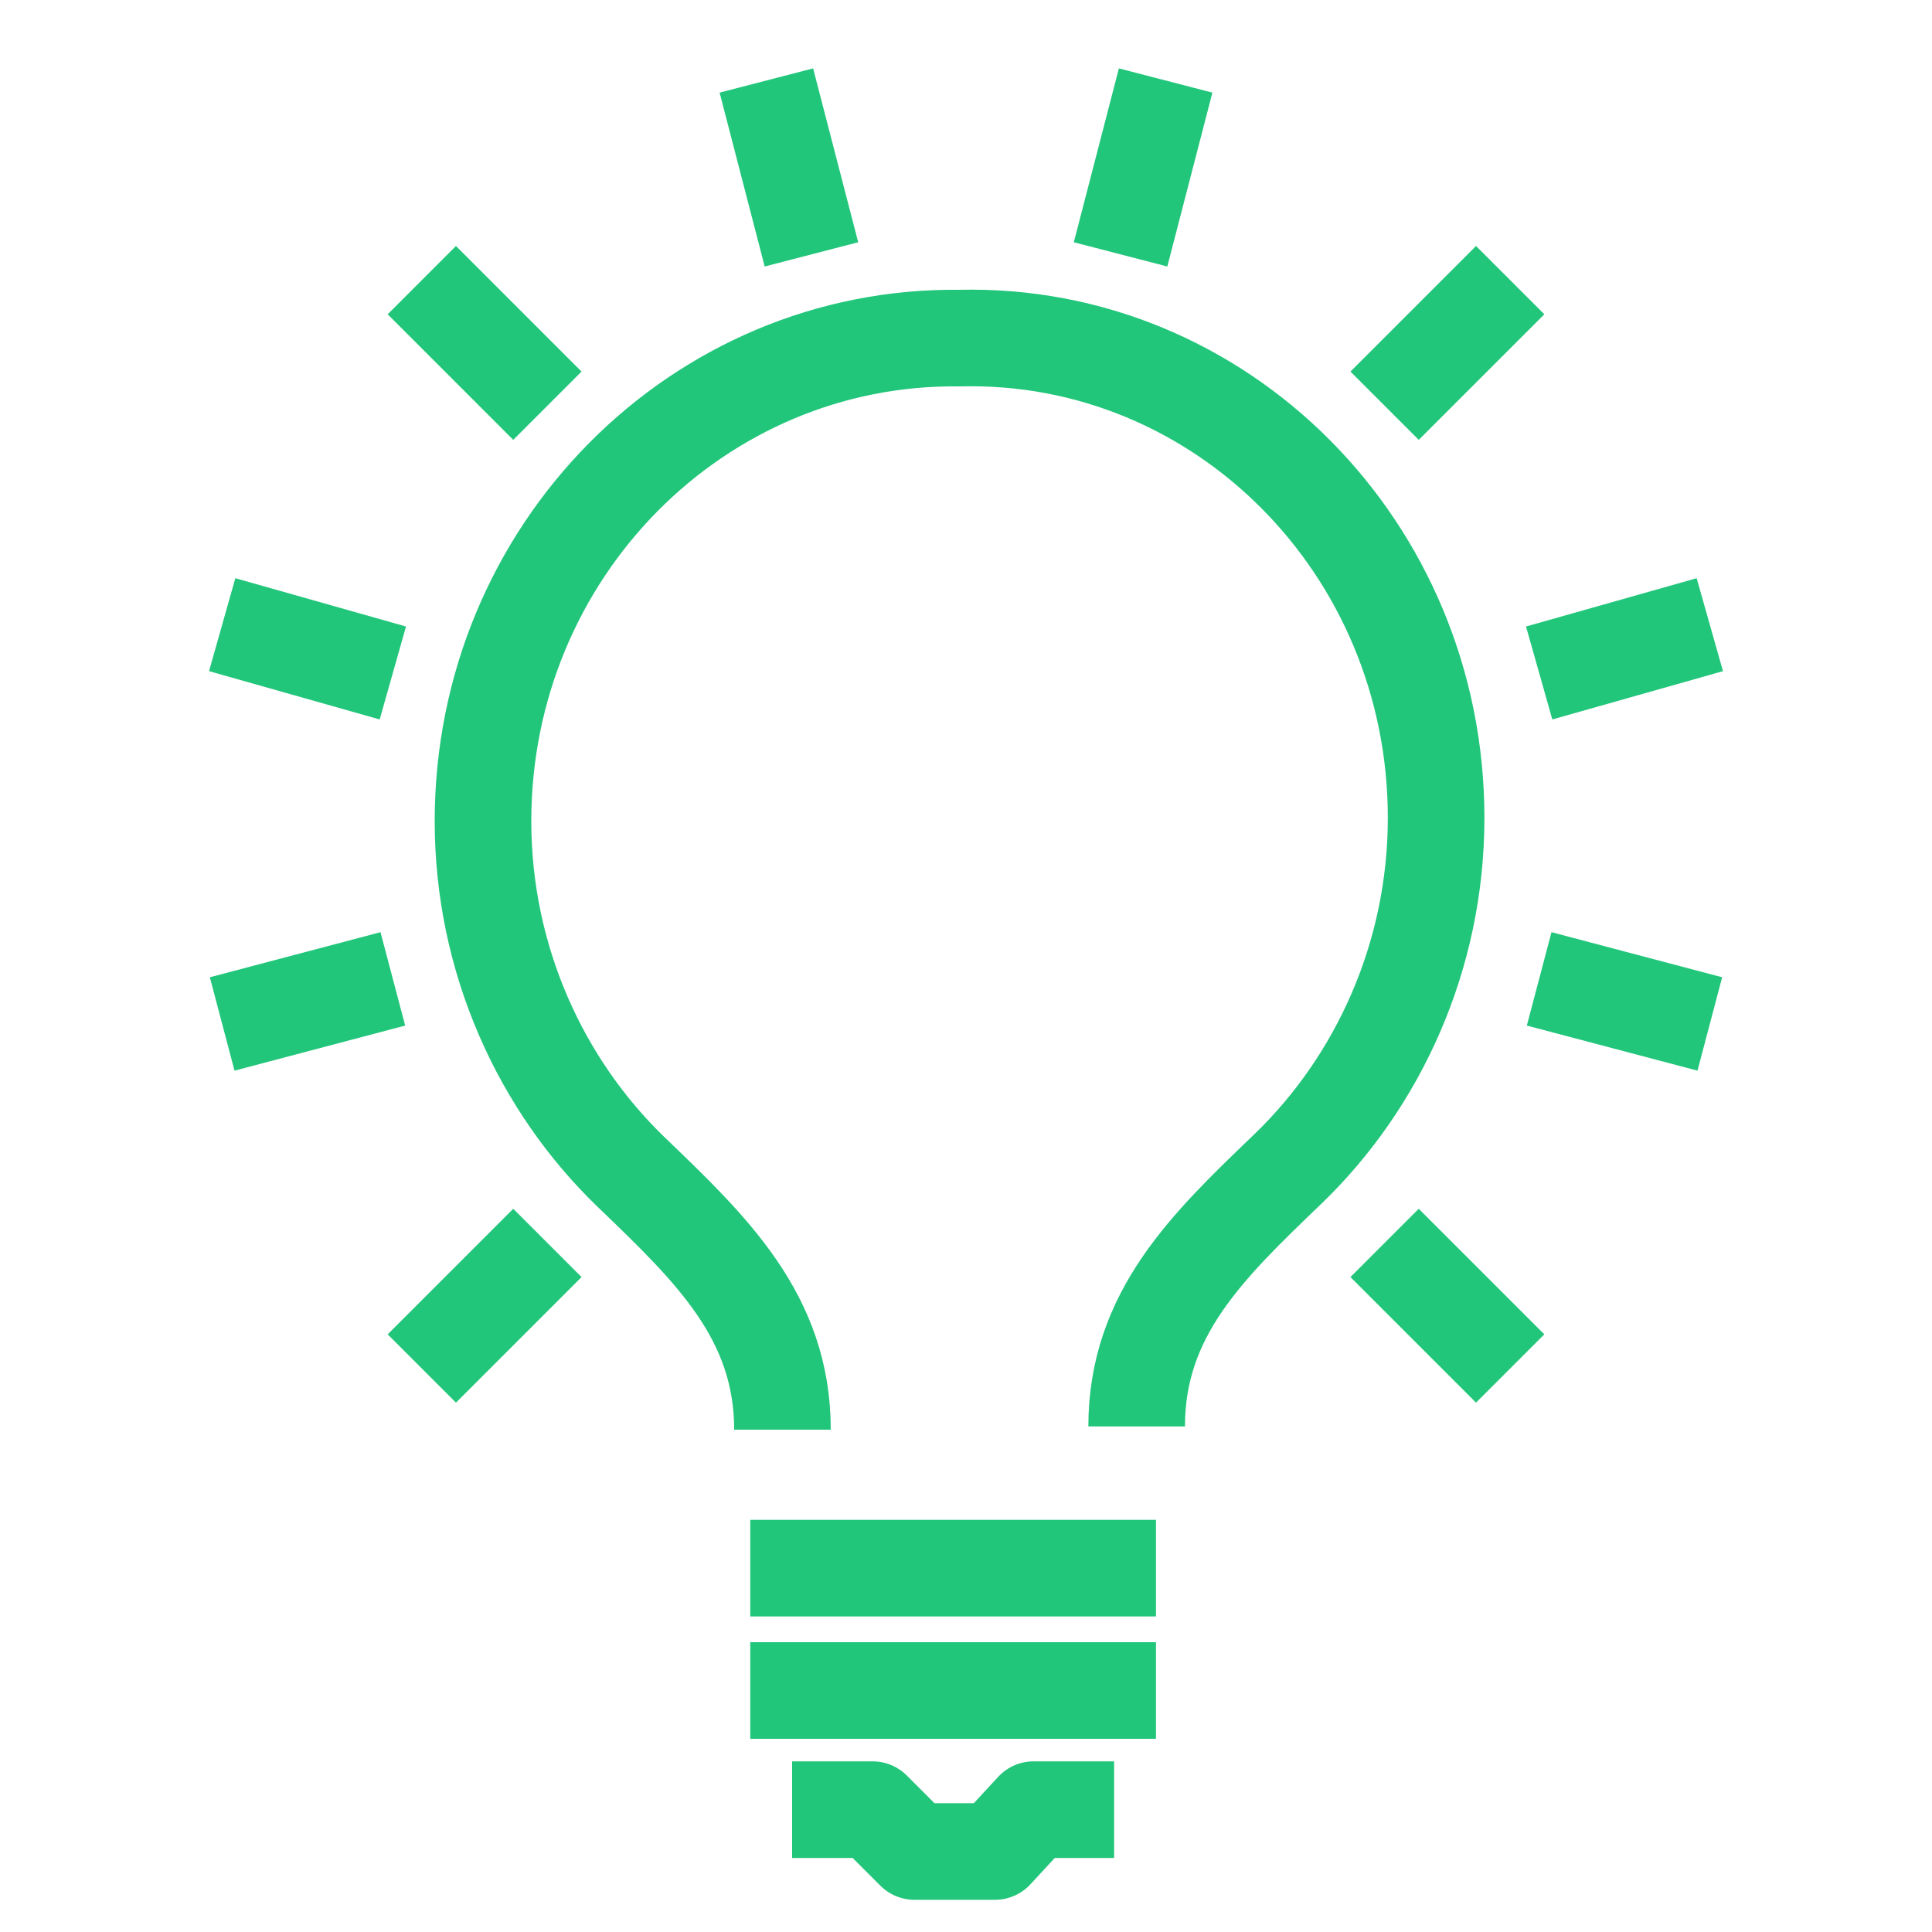 <?xml version="1.0" encoding="utf-8"?>
<!-- Generator: Adobe Illustrator 24.3.0, SVG Export Plug-In . SVG Version: 6.00 Build 0)  -->
<svg version="1.1" id="Layer_1" xmlns="http://www.w3.org/2000/svg" xmlns:xlink="http://www.w3.org/1999/xlink" x="0px" y="0px"
	 viewBox="0 0 60 60" style="enable-background:new 0 0 60 60;" xml:space="preserve">
<style type="text/css">
	.st0{fill:none;stroke:#22C67B;stroke-width:3;stroke-miterlimit:10;}
	.st1{fill:none;stroke:#22C67B;stroke-width:3;stroke-linejoin:round;stroke-miterlimit:10;}
	.st2{fill:none;stroke:#22C67B;stroke-width:3;stroke-linejoin:round;}
</style>
<g>
	<path class="st1" d="M35.3,44.3c0-3.5,2.2-5.6,4.7-8c2.8-2.7,4.6-6.6,4.6-10.9c0-8.4-6.7-15.1-14.8-14.9C21.7,10.4,15,17.1,15,25.5
		c0,4.3,1.8,8.2,4.6,10.9c2.5,2.4,4.7,4.5,4.7,8"/>
	<polyline class="st1" points="34.6,56.2 32.1,56.2 30.9,57.5 28.4,57.5 27.1,56.2 24.6,56.2 	"/>
	<line class="st1" x1="23.3" y1="48.7" x2="35.9" y2="48.7"/>
	<line class="st1" x1="23.3" y1="52.5" x2="35.9" y2="52.5"/>
	<line class="st1" x1="6.9" y1="31.8" x2="12.2" y2="30.4"/>
	<line class="st1" x1="13.1" y1="42.5" x2="17" y2="38.6"/>
	<line class="st1" x1="23.8" y1="2.5" x2="25.2" y2="7.9"/>
	<line class="st1" x1="13.1" y1="8.7" x2="17" y2="12.6"/>
	<line class="st1" x1="6.9" y1="19.4" x2="12.2" y2="20.9"/>
	<line class="st1" x1="53.1" y1="19.4" x2="47.8" y2="20.9"/>
	<line class="st1" x1="53.1" y1="31.8" x2="47.8" y2="30.4"/>
	<line class="st1" x1="46.9" y1="42.5" x2="43" y2="38.6"/>
	<line class="st1" x1="36.2" y1="2.5" x2="34.8" y2="7.9"/>
	<line class="st1" x1="46.9" y1="8.7" x2="43" y2="12.6"/>
</g>
</svg>
